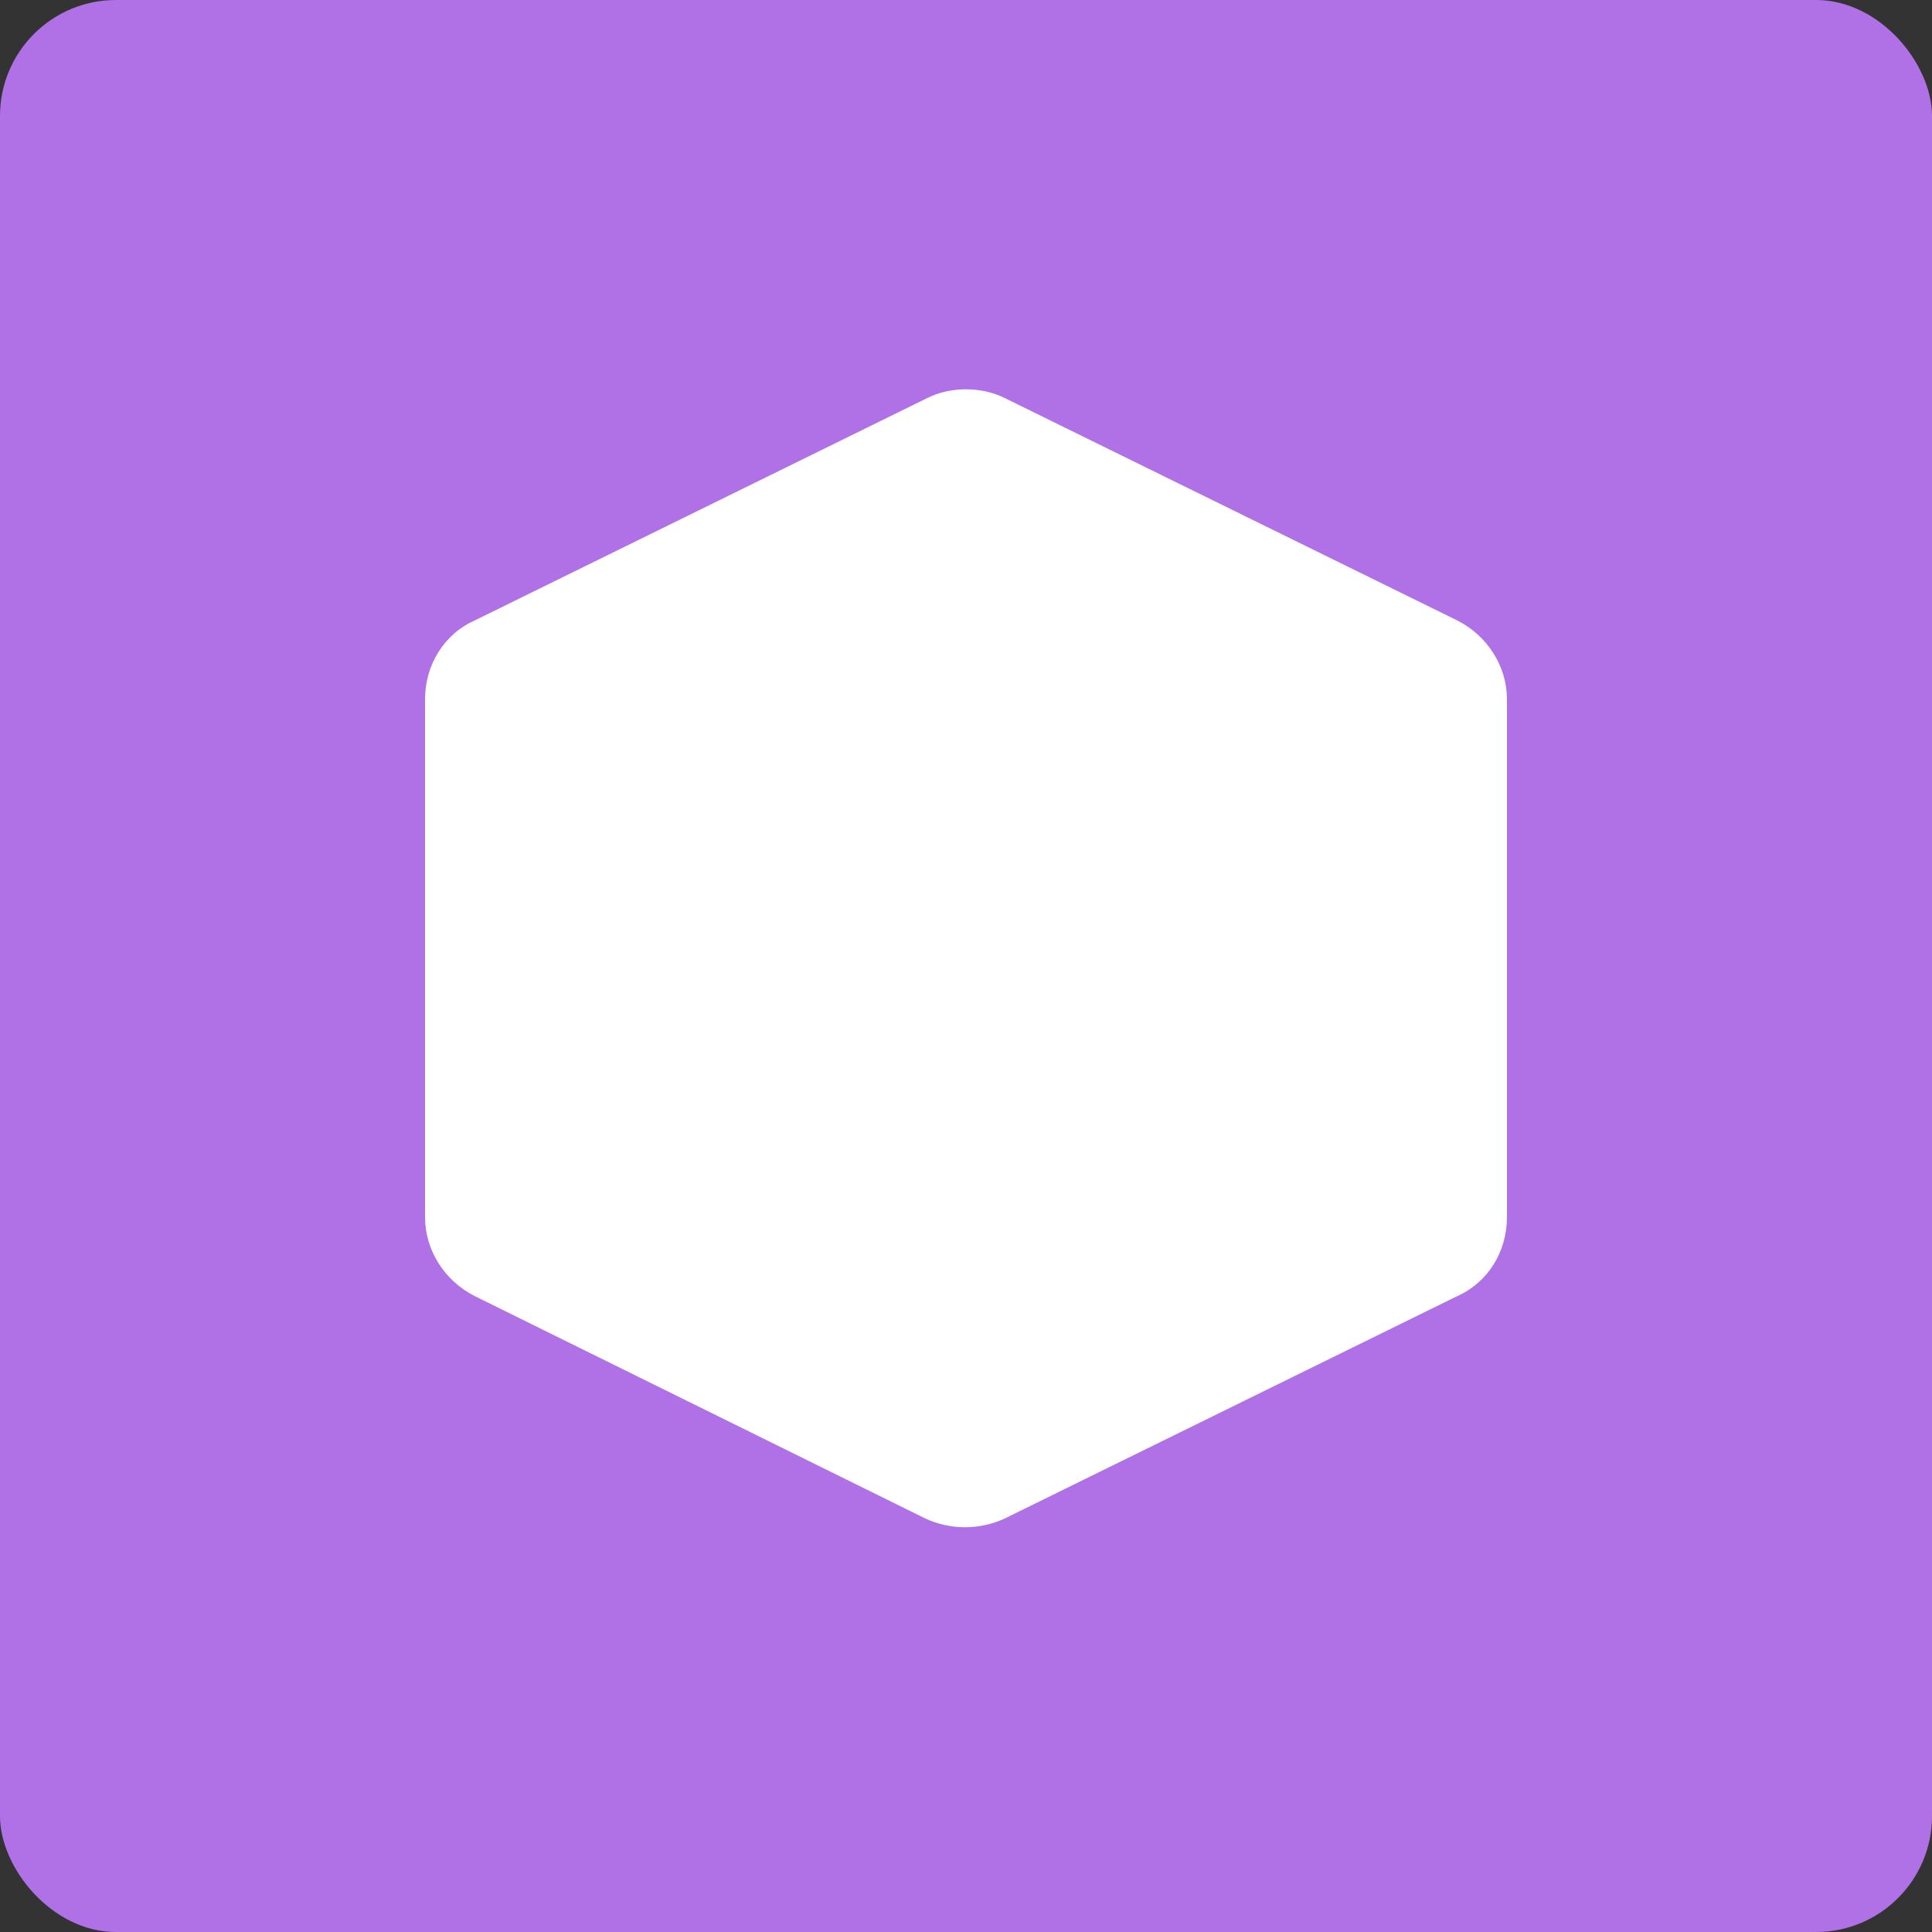 <svg xmlns="http://www.w3.org/2000/svg" x="0px" y="0px"
width="100px" height="100px" viewBox="0 0 100 100" enable-background="new 0 0 100 100" xml:space="preserve">
	 <rect x="0" y="0" width="100" height="100" fill="#333333" stroke="none"/>
	 <rect x="0" y="0" width="100%" height="100%" rx="6" fill="#b070e6"></rect>
<path fill="#FFFFFF" d="M52,20.6l23.4,11.5c1.6,0.8,2.6,2.4,2.6,4.1V63c0,1.8-1,3.4-2.6,4.1L52,78.6
	c-1.3,0.6-2.8,0.6-4.1,0L24.6,67.1C23,66.3,22,64.7,22,63V36.2c0-1.8,1-3.4,2.6-4.1L48,20.6C49.2,20,50.8,20,52,20.6z"/>
</svg>
